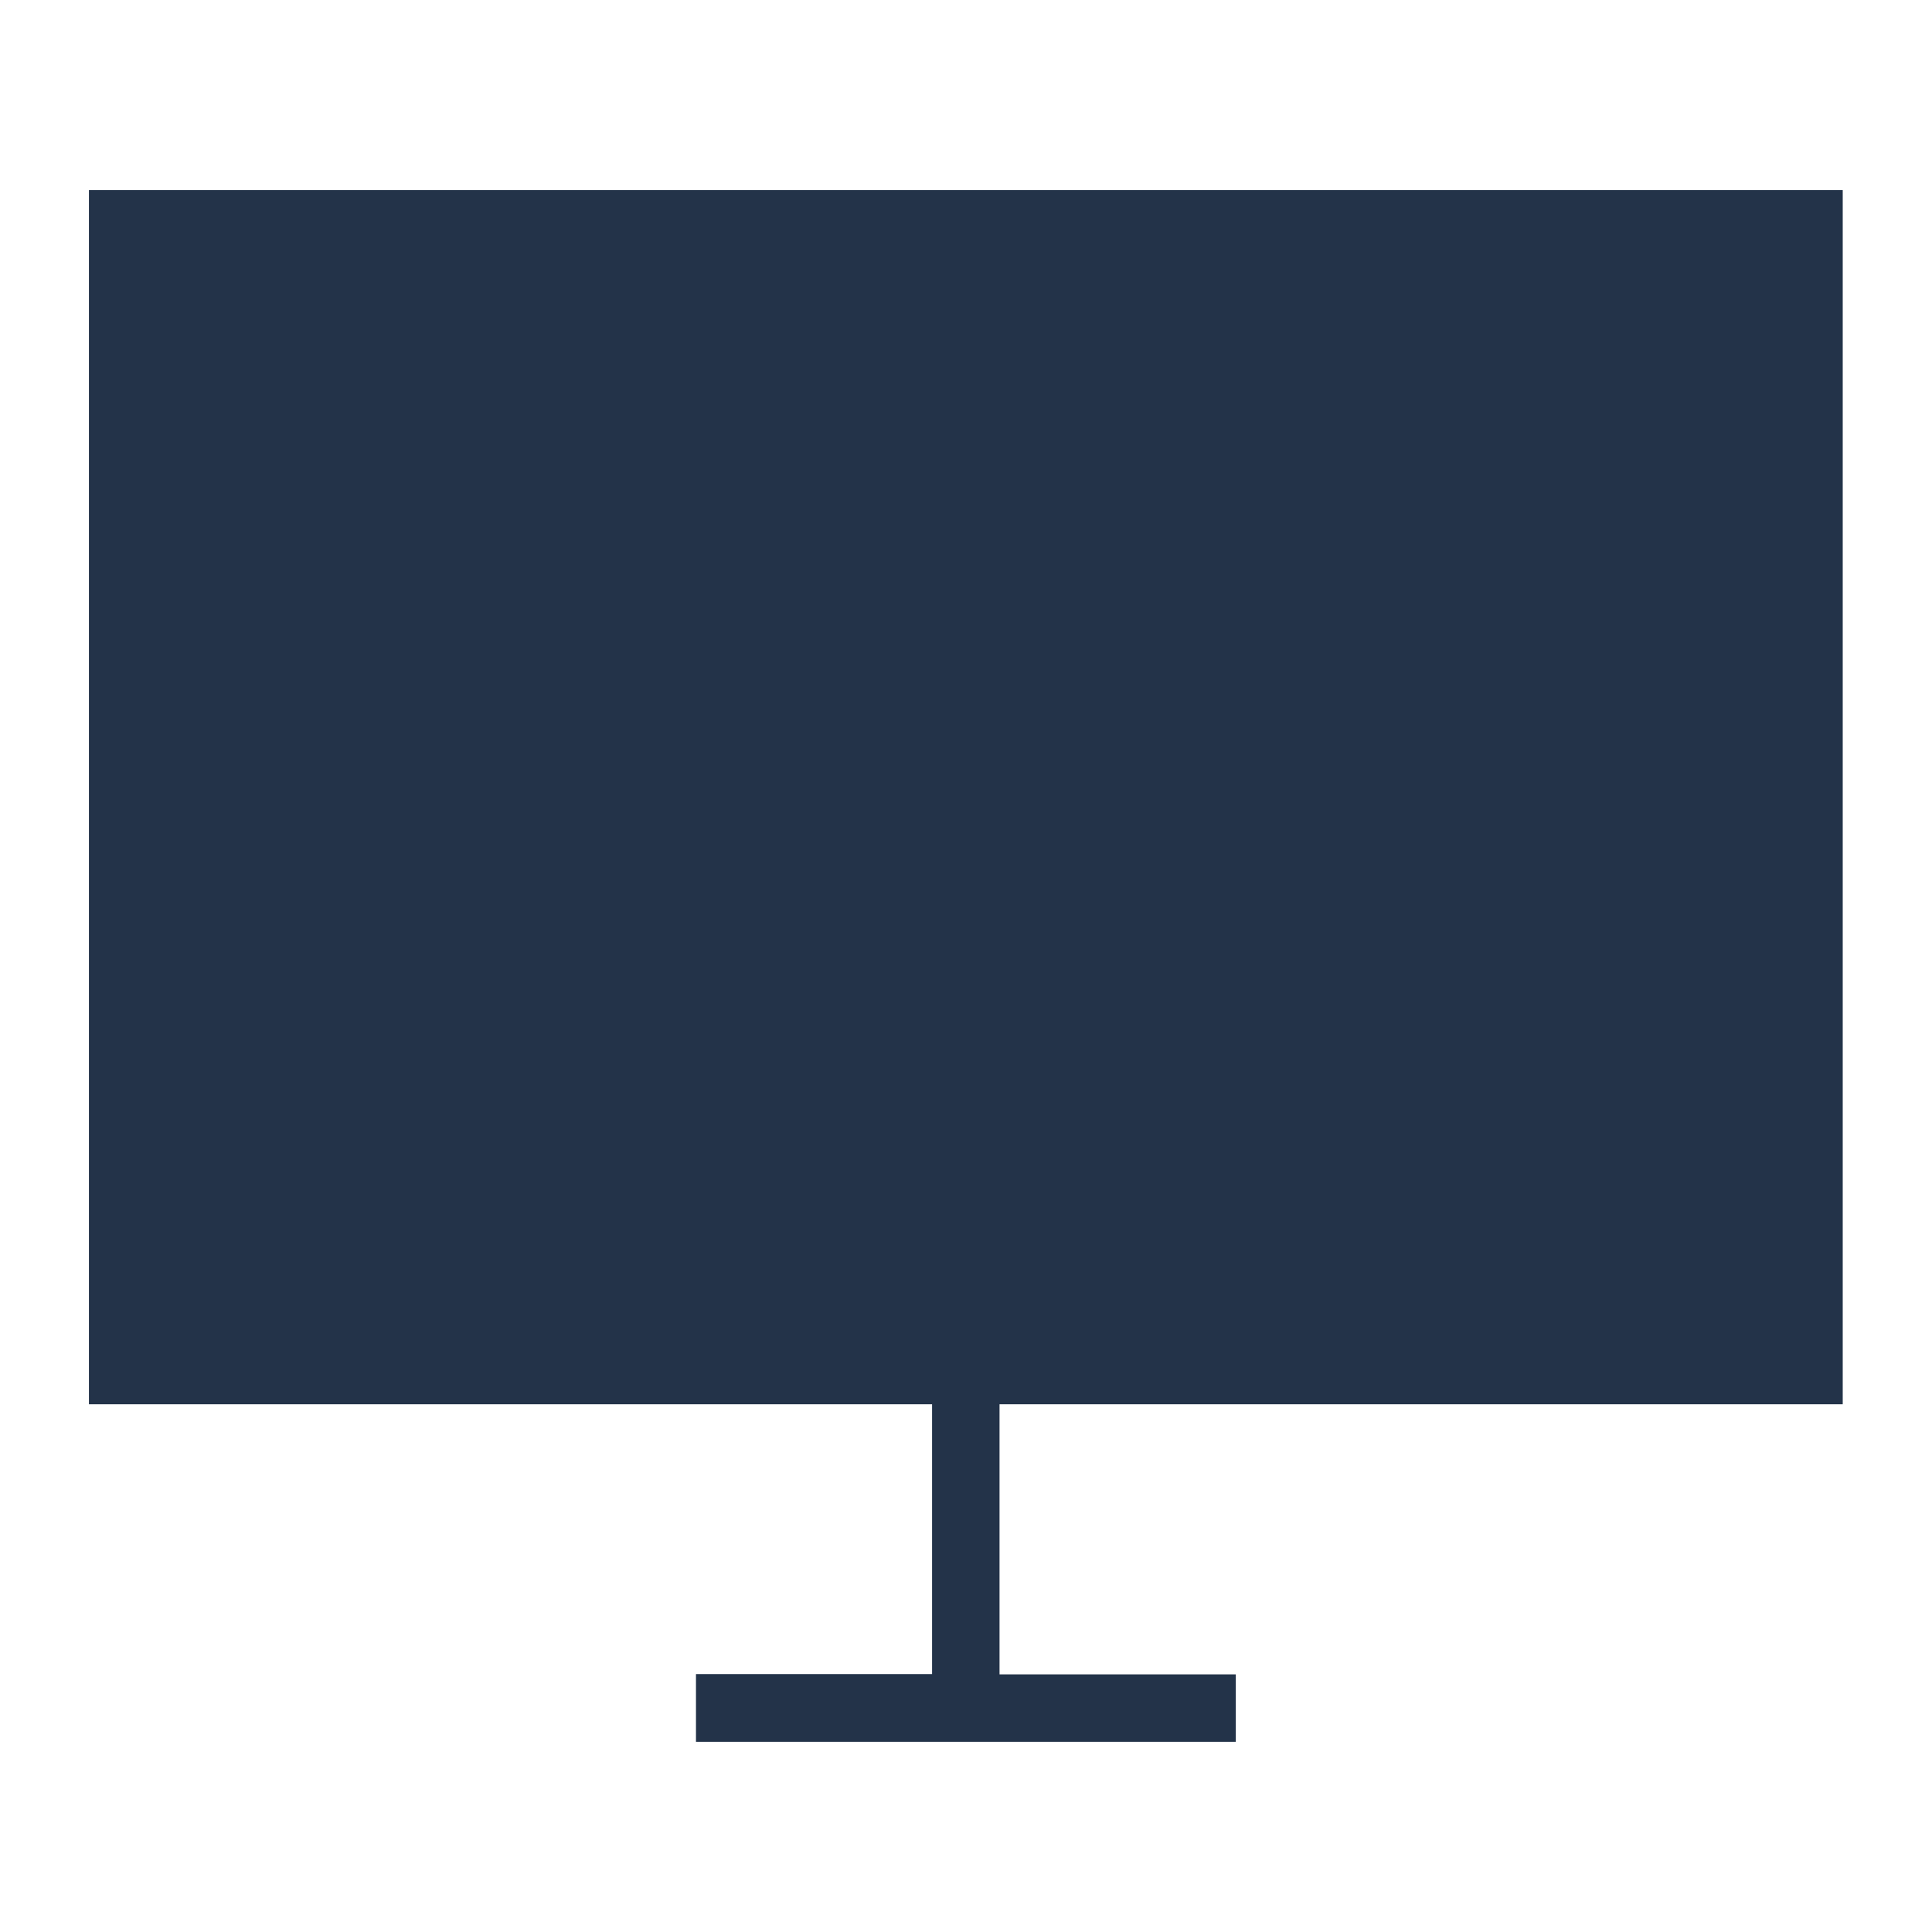 <svg xmlns="http://www.w3.org/2000/svg" width="34" height="34" viewBox="0 0 34 34">
  <defs>
    <style>
      .cls-1 {
        fill: #233349;
        fill-rule: evenodd;
      }
    </style>
  </defs>
  <path id="monitor" class="cls-1" d="M736.319,874.26V852.893H705.455V874.26h14.838v4.748h-4.155V880.2h9.5v-1.187H721.48V874.26h14.839Z" transform="translate(-703.89 -849.547)"/>
</svg>
